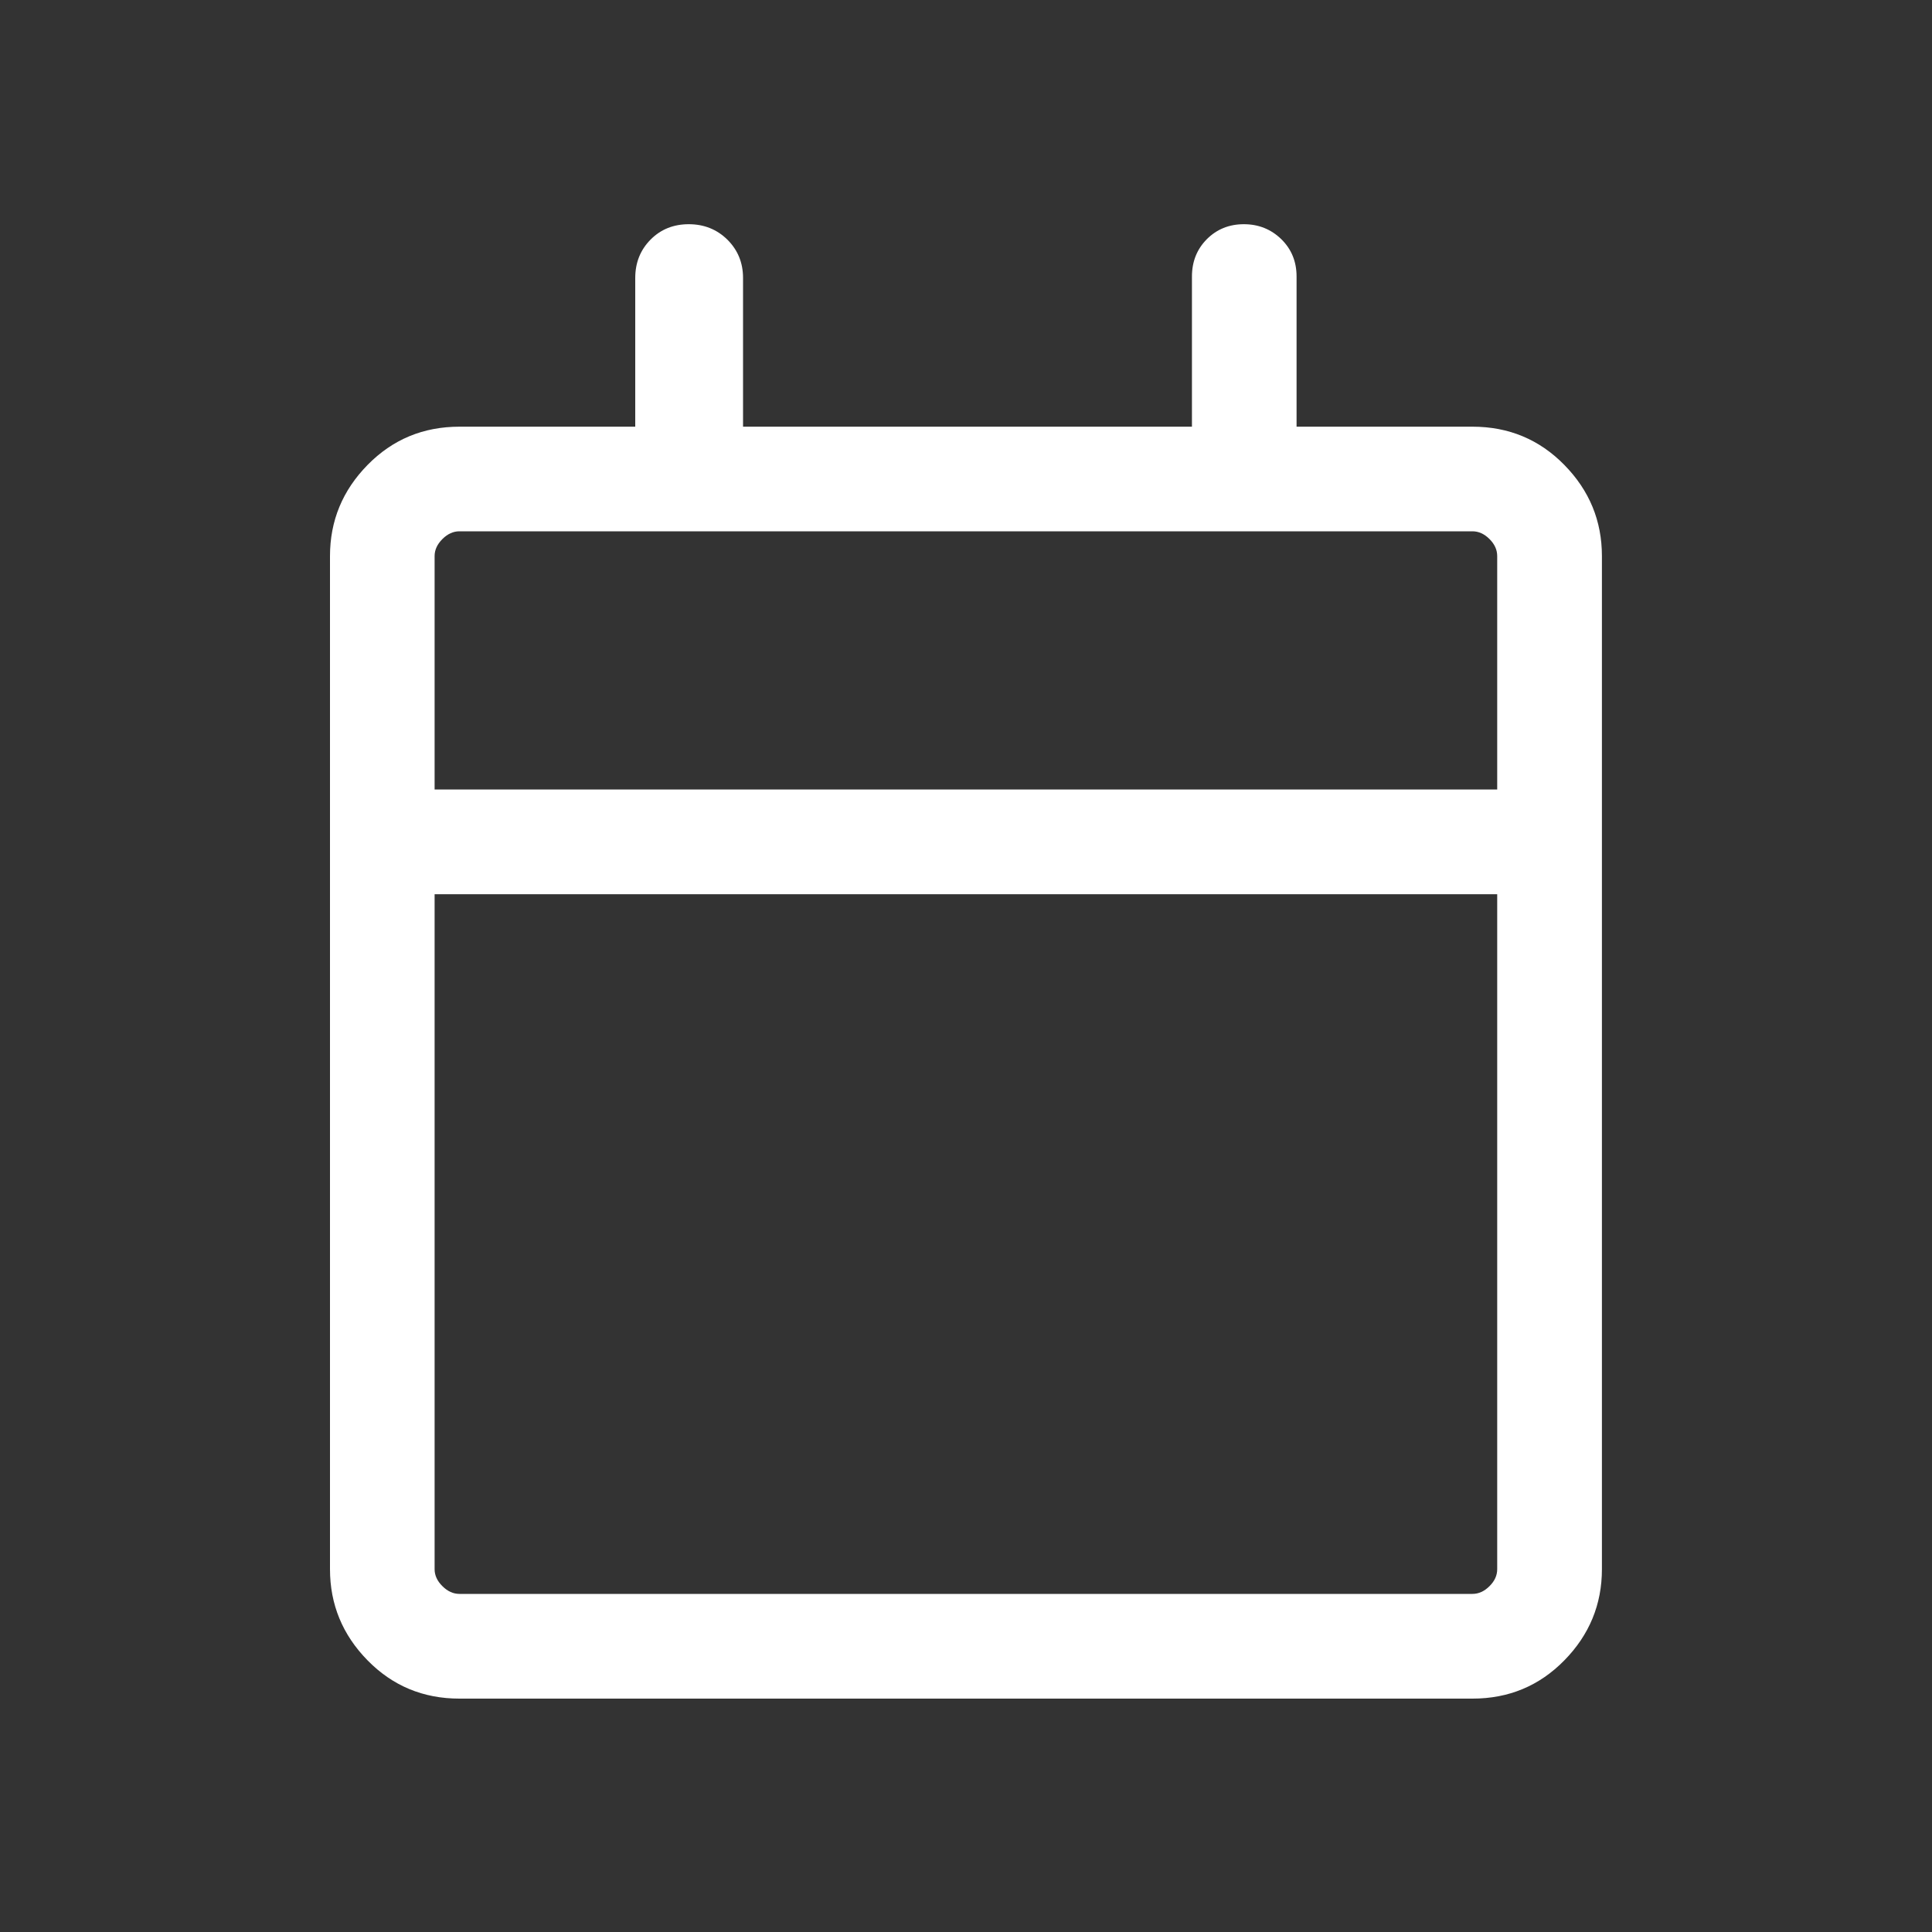 <svg width="20" height="20" viewBox="0 0 20 20" fill="none" xmlns="http://www.w3.org/2000/svg">
<rect x="0" y="0" width="20" height="20" fill="#333333" stroke="none"/>
<path d="M4.756 17.584C4.381 17.584 4.064 17.452 3.805 17.188C3.546 16.924 3.416 16.609 3.416 16.244V5.757C3.416 5.391 3.546 5.077 3.805 4.813C4.064 4.549 4.381 4.417 4.756 4.417H6.576V2.878C6.576 2.719 6.629 2.587 6.735 2.48C6.84 2.374 6.972 2.321 7.13 2.321C7.287 2.321 7.421 2.374 7.529 2.48C7.637 2.587 7.692 2.719 7.692 2.878V4.417H12.339V2.862C12.339 2.709 12.39 2.58 12.493 2.476C12.596 2.373 12.724 2.321 12.876 2.321C13.029 2.321 13.158 2.373 13.264 2.476C13.37 2.58 13.422 2.709 13.422 2.862V4.417H15.243C15.618 4.417 15.935 4.549 16.194 4.813C16.453 5.077 16.583 5.391 16.583 5.757V16.244C16.583 16.609 16.453 16.924 16.194 17.188C15.935 17.452 15.618 17.584 15.243 17.584H4.756ZM4.756 16.5H15.243C15.307 16.5 15.366 16.473 15.419 16.42C15.473 16.367 15.499 16.308 15.499 16.244V9.257H4.499V16.244C4.499 16.308 4.526 16.367 4.58 16.42C4.633 16.473 4.692 16.5 4.756 16.5ZM4.499 8.173H15.499V5.757C15.499 5.692 15.473 5.634 15.419 5.58C15.366 5.527 15.307 5.5 15.243 5.5H4.756C4.692 5.5 4.633 5.527 4.58 5.58C4.526 5.634 4.499 5.692 4.499 5.757V8.173Z" fill="white"/>
</svg>
